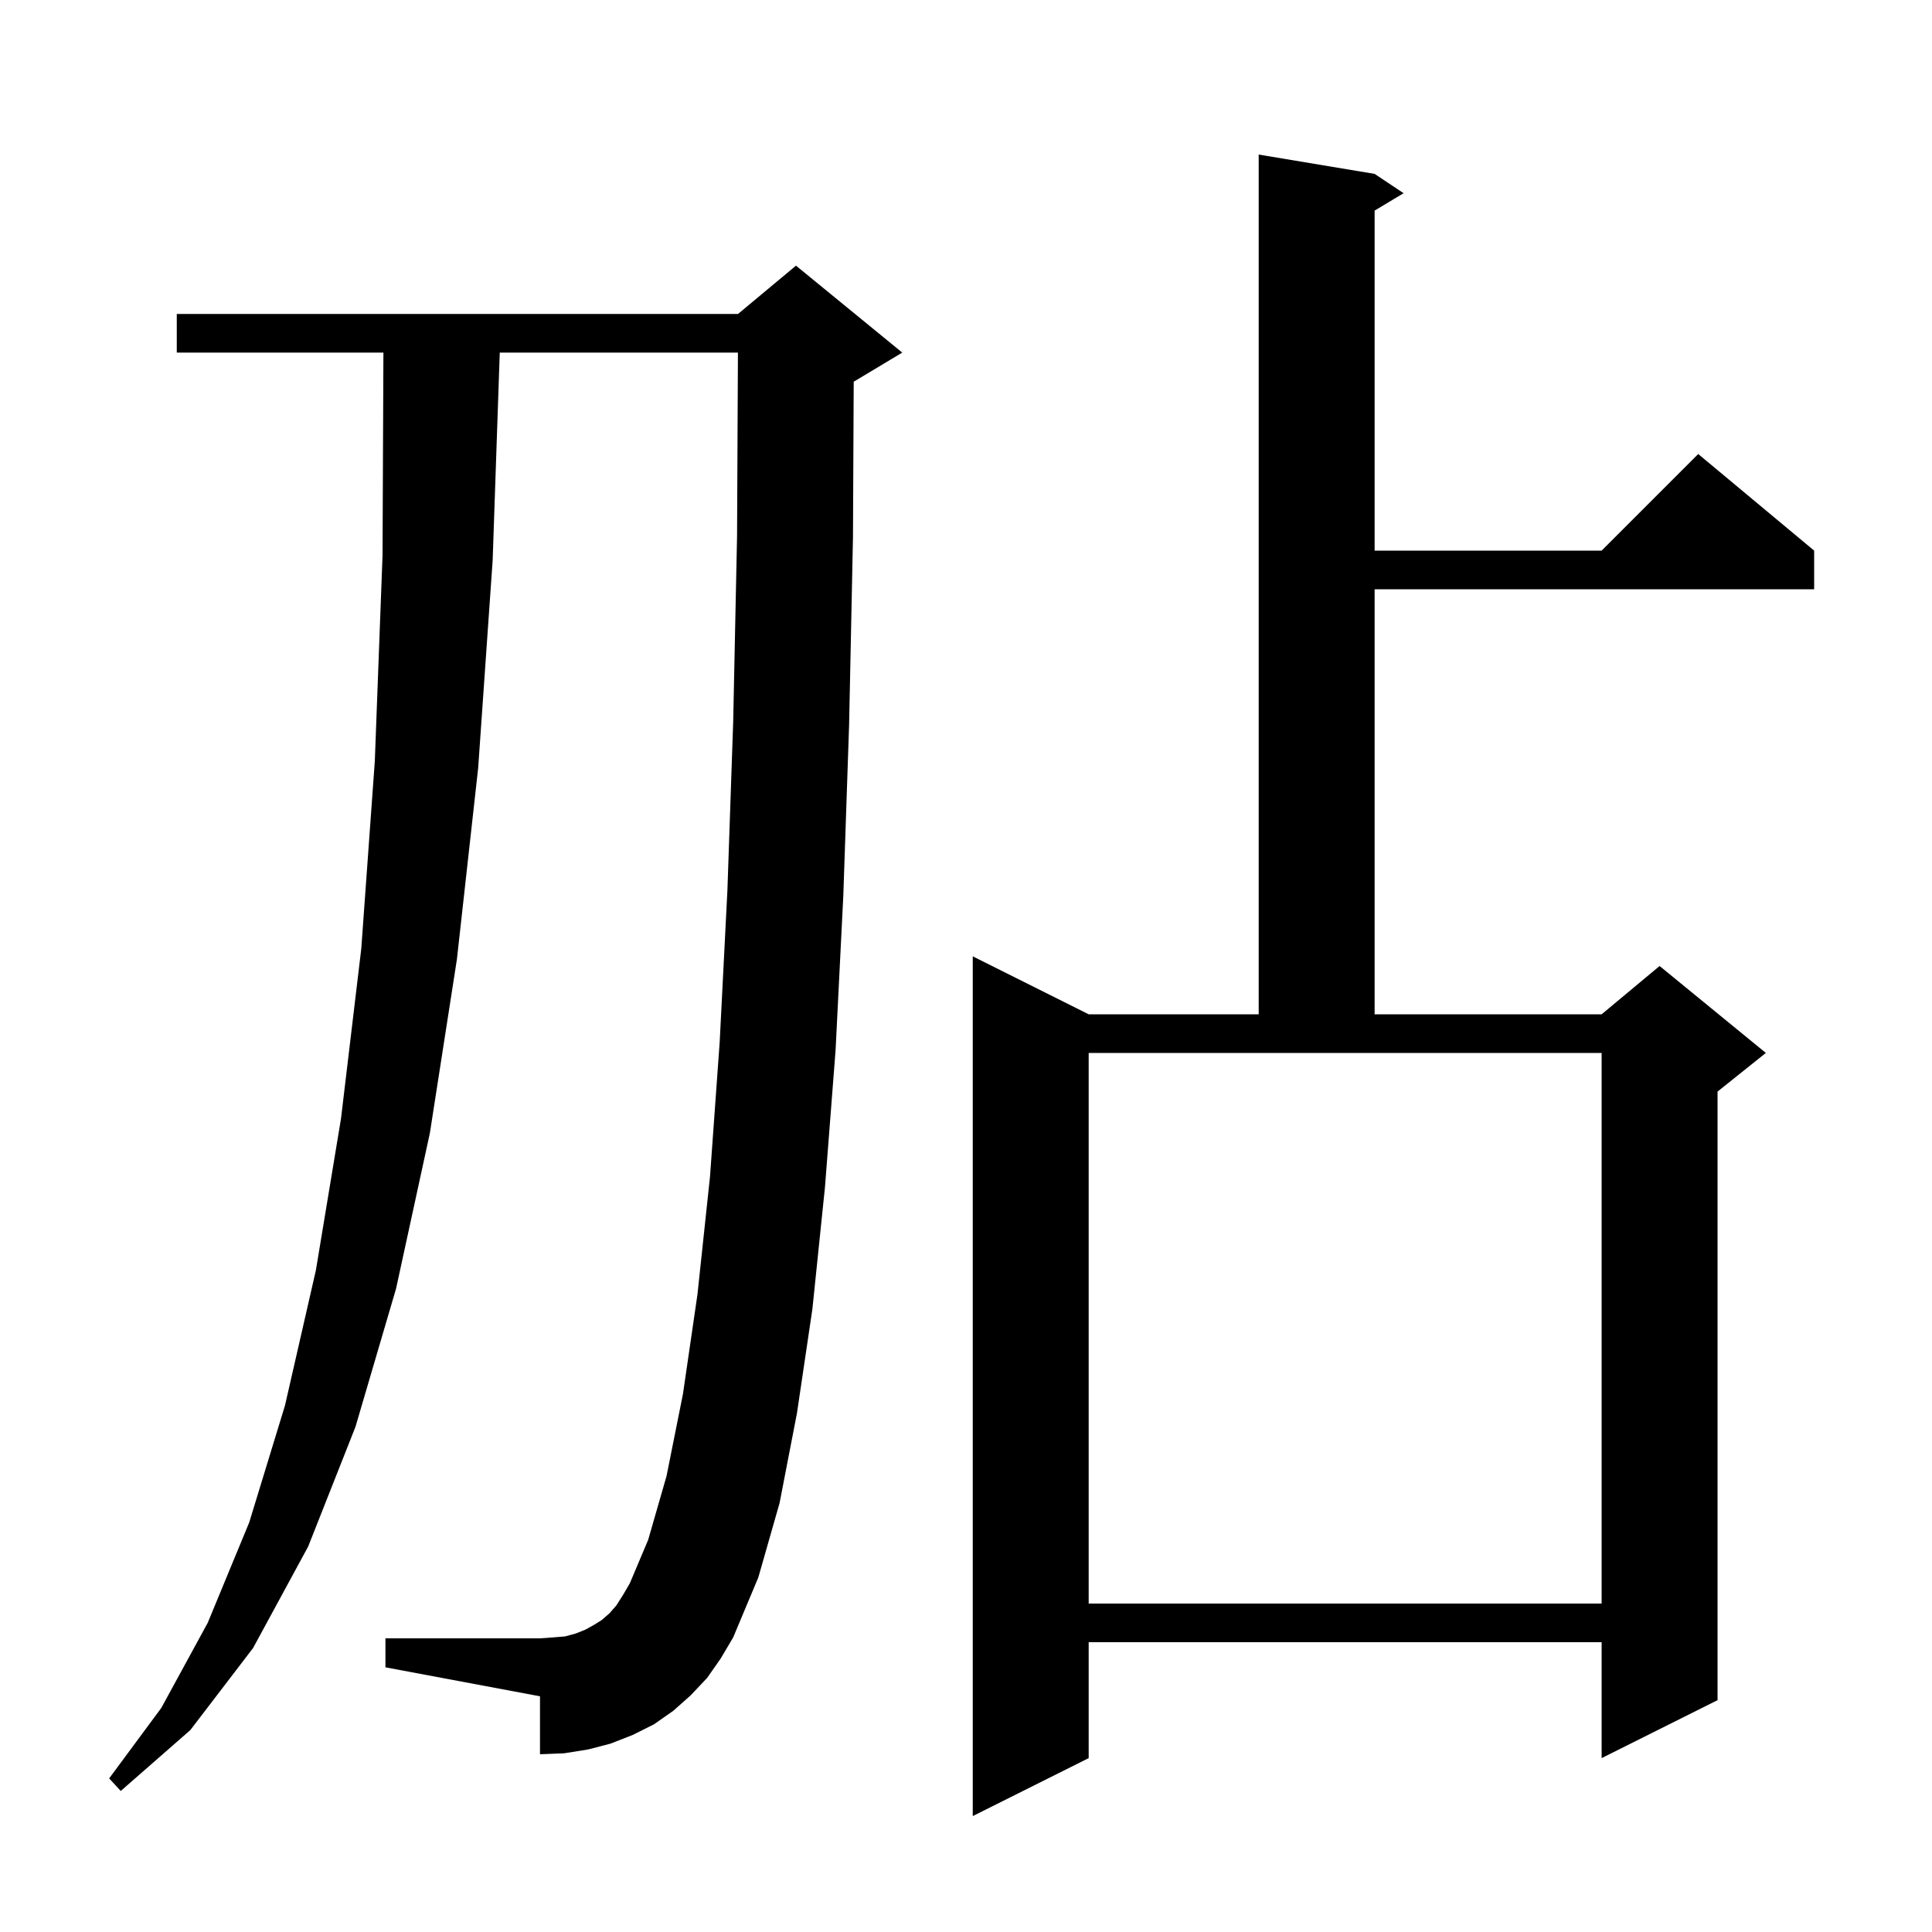 <svg xmlns="http://www.w3.org/2000/svg" xmlns:xlink="http://www.w3.org/1999/xlink" version="1.1" baseProfile="full" viewBox="0 0 200 200" width="200" height="200"><g fill="currentColor"><path d="M 142.3 18.0 L 145.3 20.0 L 142.3 21.8 L 142.3 57.0 L 165.8 57.0 L 175.8 47.0 L 187.8 57.0 L 187.8 61.0 L 142.3 61.0 L 142.3 105.0 L 165.8 105.0 L 171.8 100.0 L 182.8 109.0 L 177.8 113.0 L 177.8 176.0 L 165.8 182.0 L 165.8 170.0 L 112.7 170.0 L 112.7 182.0 L 100.7 188.0 L 100.7 99.0 L 112.7 105.0 L 130.3 105.0 L 130.3 16.0 Z M 73.2 173.7 L 71.5 175.5 L 69.7 177.1 L 67.7 178.5 L 65.5 179.6 L 63.2 180.5 L 60.9 181.1 L 58.4 181.5 L 55.9 181.6 L 55.9 175.6 L 39.9 172.6 L 39.9 169.6 L 55.9 169.6 L 57.3 169.5 L 58.5 169.4 L 59.6 169.1 L 60.6 168.7 L 61.5 168.2 L 62.3 167.7 L 63.1 167.0 L 63.8 166.2 L 64.5 165.1 L 65.2 163.9 L 67.1 159.4 L 69.0 152.8 L 70.7 144.3 L 72.2 134.0 L 73.5 121.8 L 74.5 107.9 L 75.3 92.2 L 75.9 74.7 L 76.3 55.5 L 76.39 36.5 L 51.735 36.5 L 51.0 58.0 L 49.5 79.5 L 47.3 99.3 L 44.5 117.3 L 41.0 133.4 L 36.8 147.7 L 31.9 160.1 L 26.2 170.6 L 19.7 179.1 L 12.5 185.4 L 11.3 184.1 L 16.7 176.8 L 21.5 168.0 L 25.8 157.6 L 29.5 145.5 L 32.7 131.5 L 35.3 115.8 L 37.4 98.2 L 38.8 78.8 L 39.6 57.5 L 39.691 36.5 L 18.3 36.5 L 18.3 32.5 L 76.4 32.5 L 82.4 27.5 L 93.4 36.5 L 88.4 39.5 L 88.376 39.51 L 88.3 55.6 L 87.9 75.0 L 87.3 92.7 L 86.5 108.7 L 85.4 122.9 L 84.1 135.5 L 82.5 146.3 L 80.7 155.6 L 78.5 163.3 L 75.9 169.5 L 74.6 171.7 Z M 112.7 166.0 L 165.8 166.0 L 165.8 109.0 L 112.7 109.0 Z "/></g></svg>